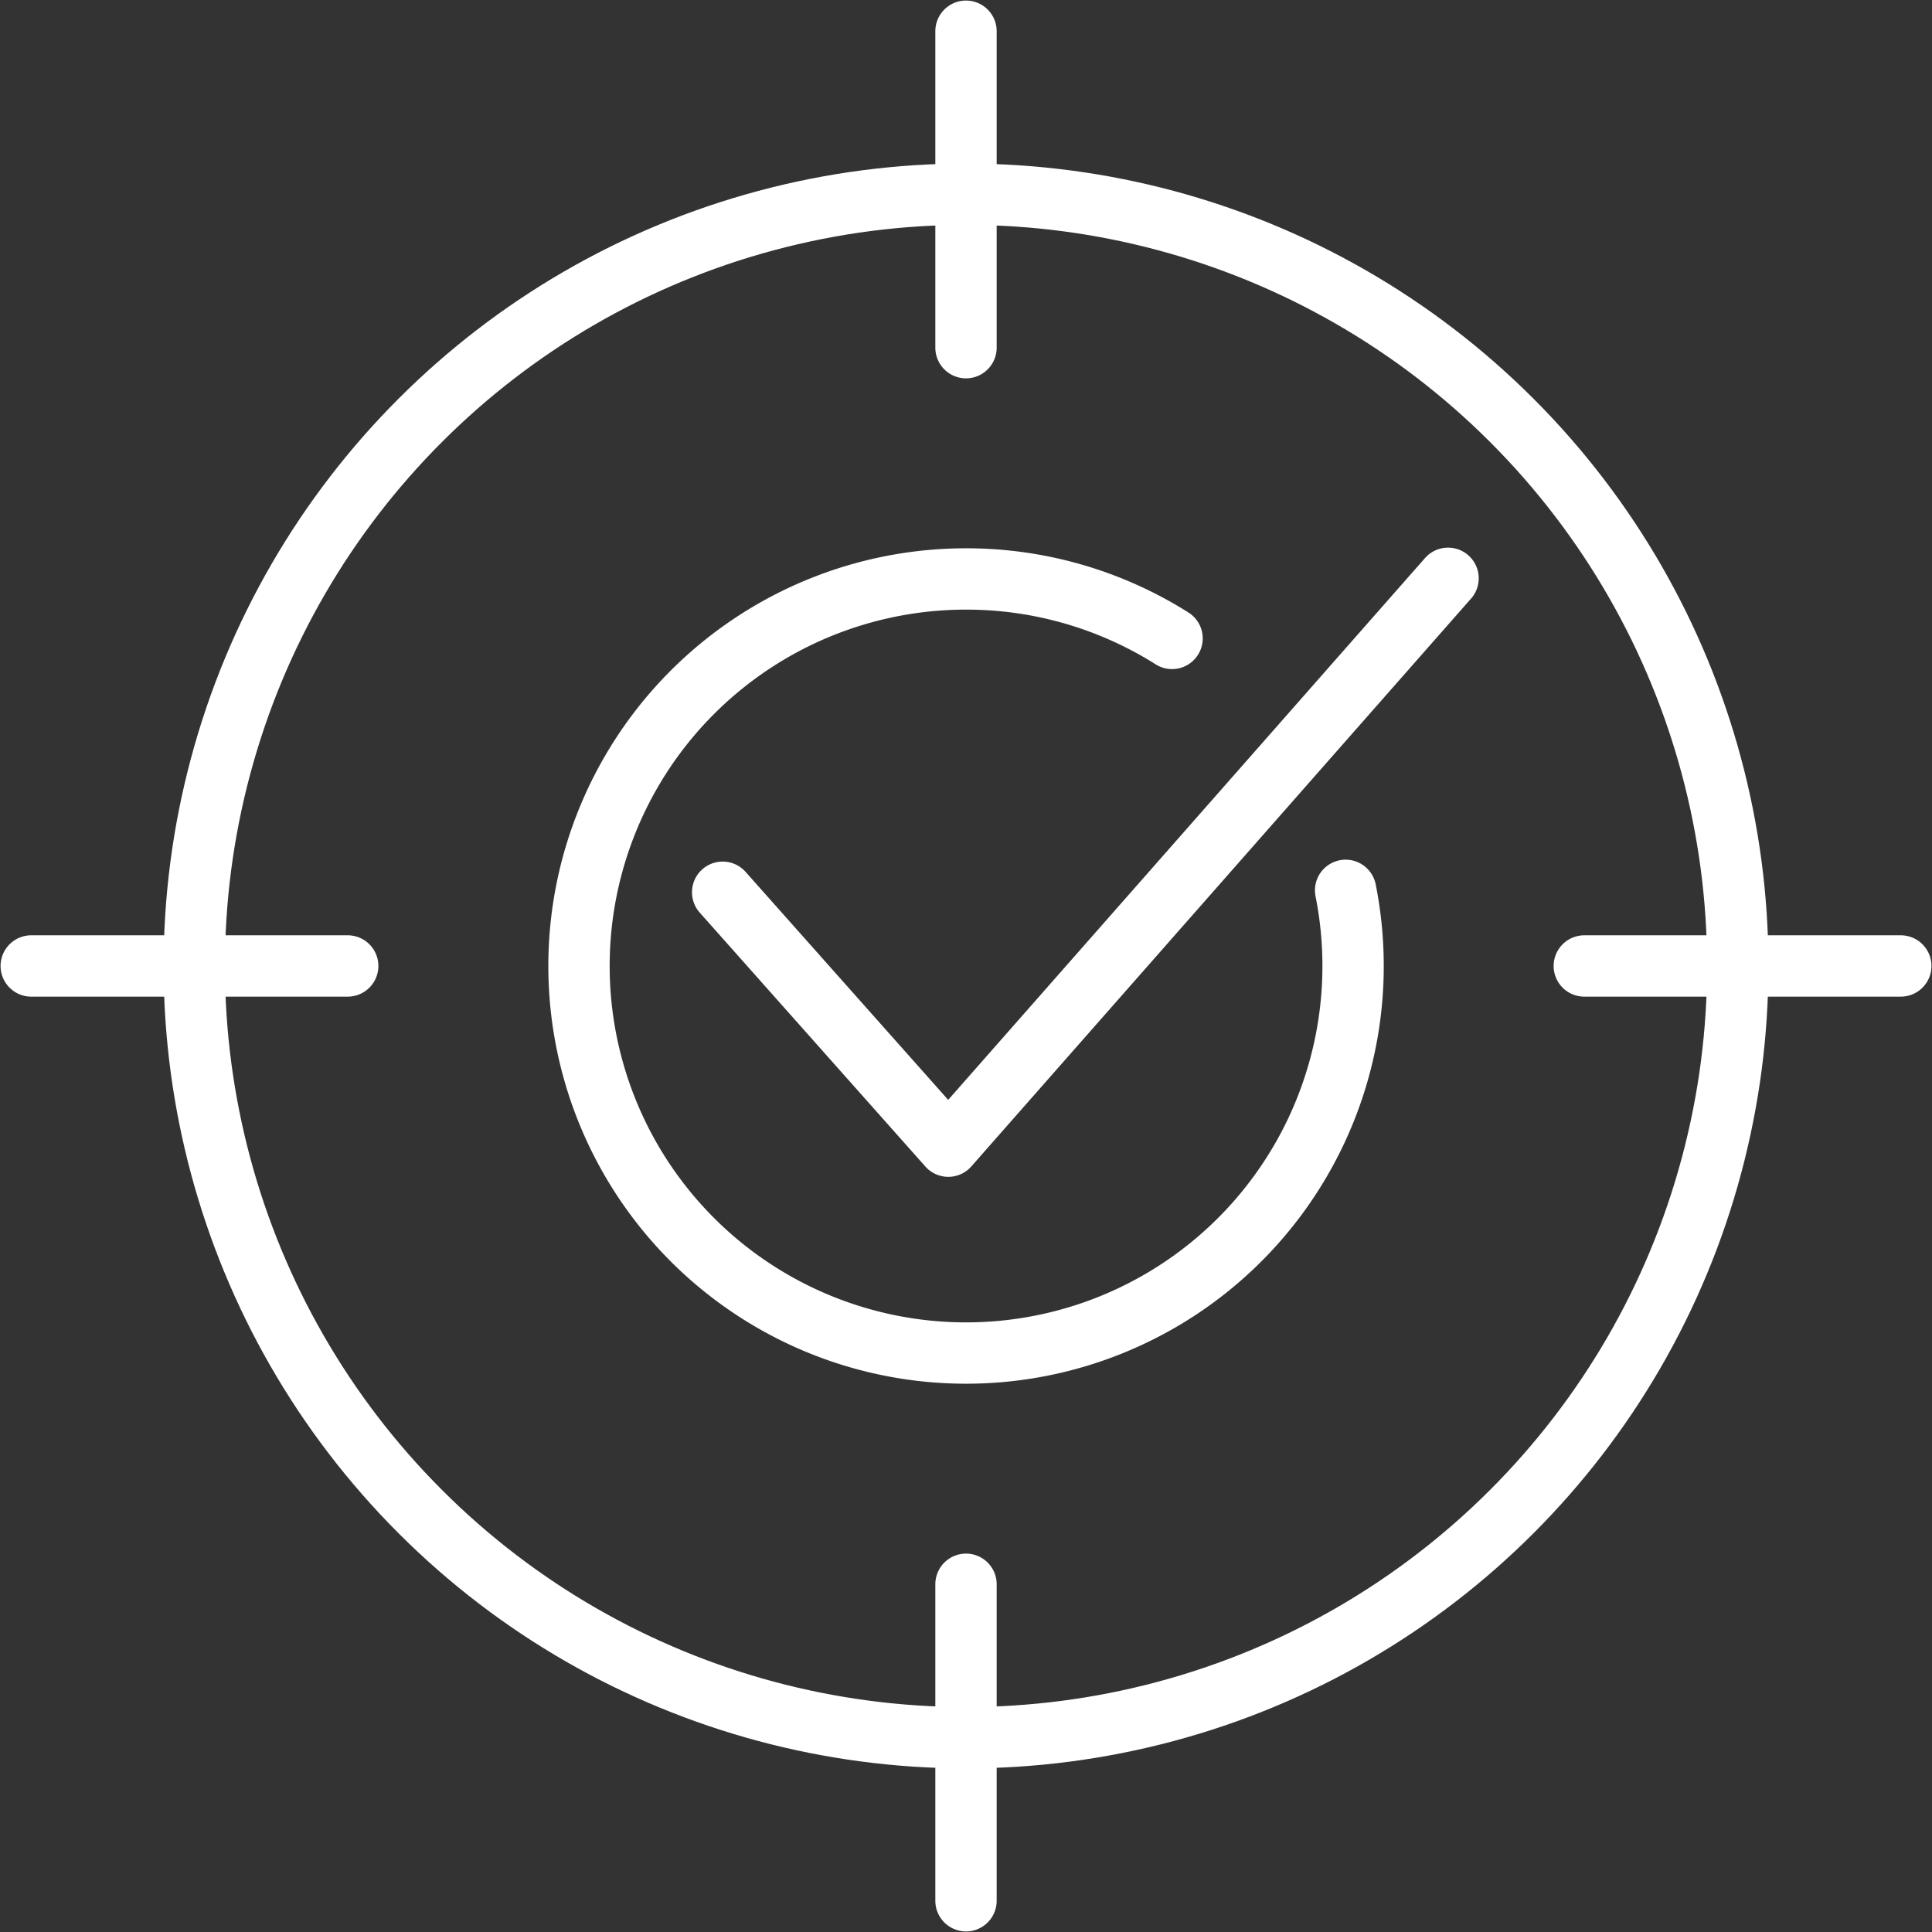 <?xml version="1.0" encoding="UTF-8"?> <svg xmlns="http://www.w3.org/2000/svg" xmlns:xlink="http://www.w3.org/1999/xlink" width="63" height="63" viewBox="0 0 63 63"><rect x="0" y="0" width="63" height="63" fill="#333333" stroke="none"/><defs><clipPath id="clip-path"><rect id="Rectangle_46" data-name="Rectangle 46" width="63" height="63" transform="translate(0.31 0.311)" fill="none" stroke="#fff" stroke-width="2"></rect></clipPath></defs><g id="Group_73" data-name="Group 73" transform="translate(-0.31 -0.311)"><g id="Group_72" data-name="Group 72" clip-path="url(#clip-path)"><circle id="Ellipse_93" data-name="Ellipse 93" cx="25.165" cy="25.165" r="25.165" transform="translate(-3.778 31.81) rotate(-45)" fill="none" stroke="#fff" stroke-miterlimit="22.926" stroke-width="2"></circle><path id="Path_411" data-name="Path 411" d="M37.981,7.5V17.819M7.5,37.981H17.819M37.981,68.463V58.143M68.463,37.981H58.143M50.36,35.515A12.621,12.621,0,1,1,37.981,25.361,12.563,12.563,0,0,1,44.7,27.3M30.046,35.577l7.358,8.28L53.7,25.34" transform="translate(-6.171 -6.171)" fill="none" stroke="#fff" stroke-linecap="round" stroke-linejoin="round" stroke-width="2"></path></g></g></svg> 